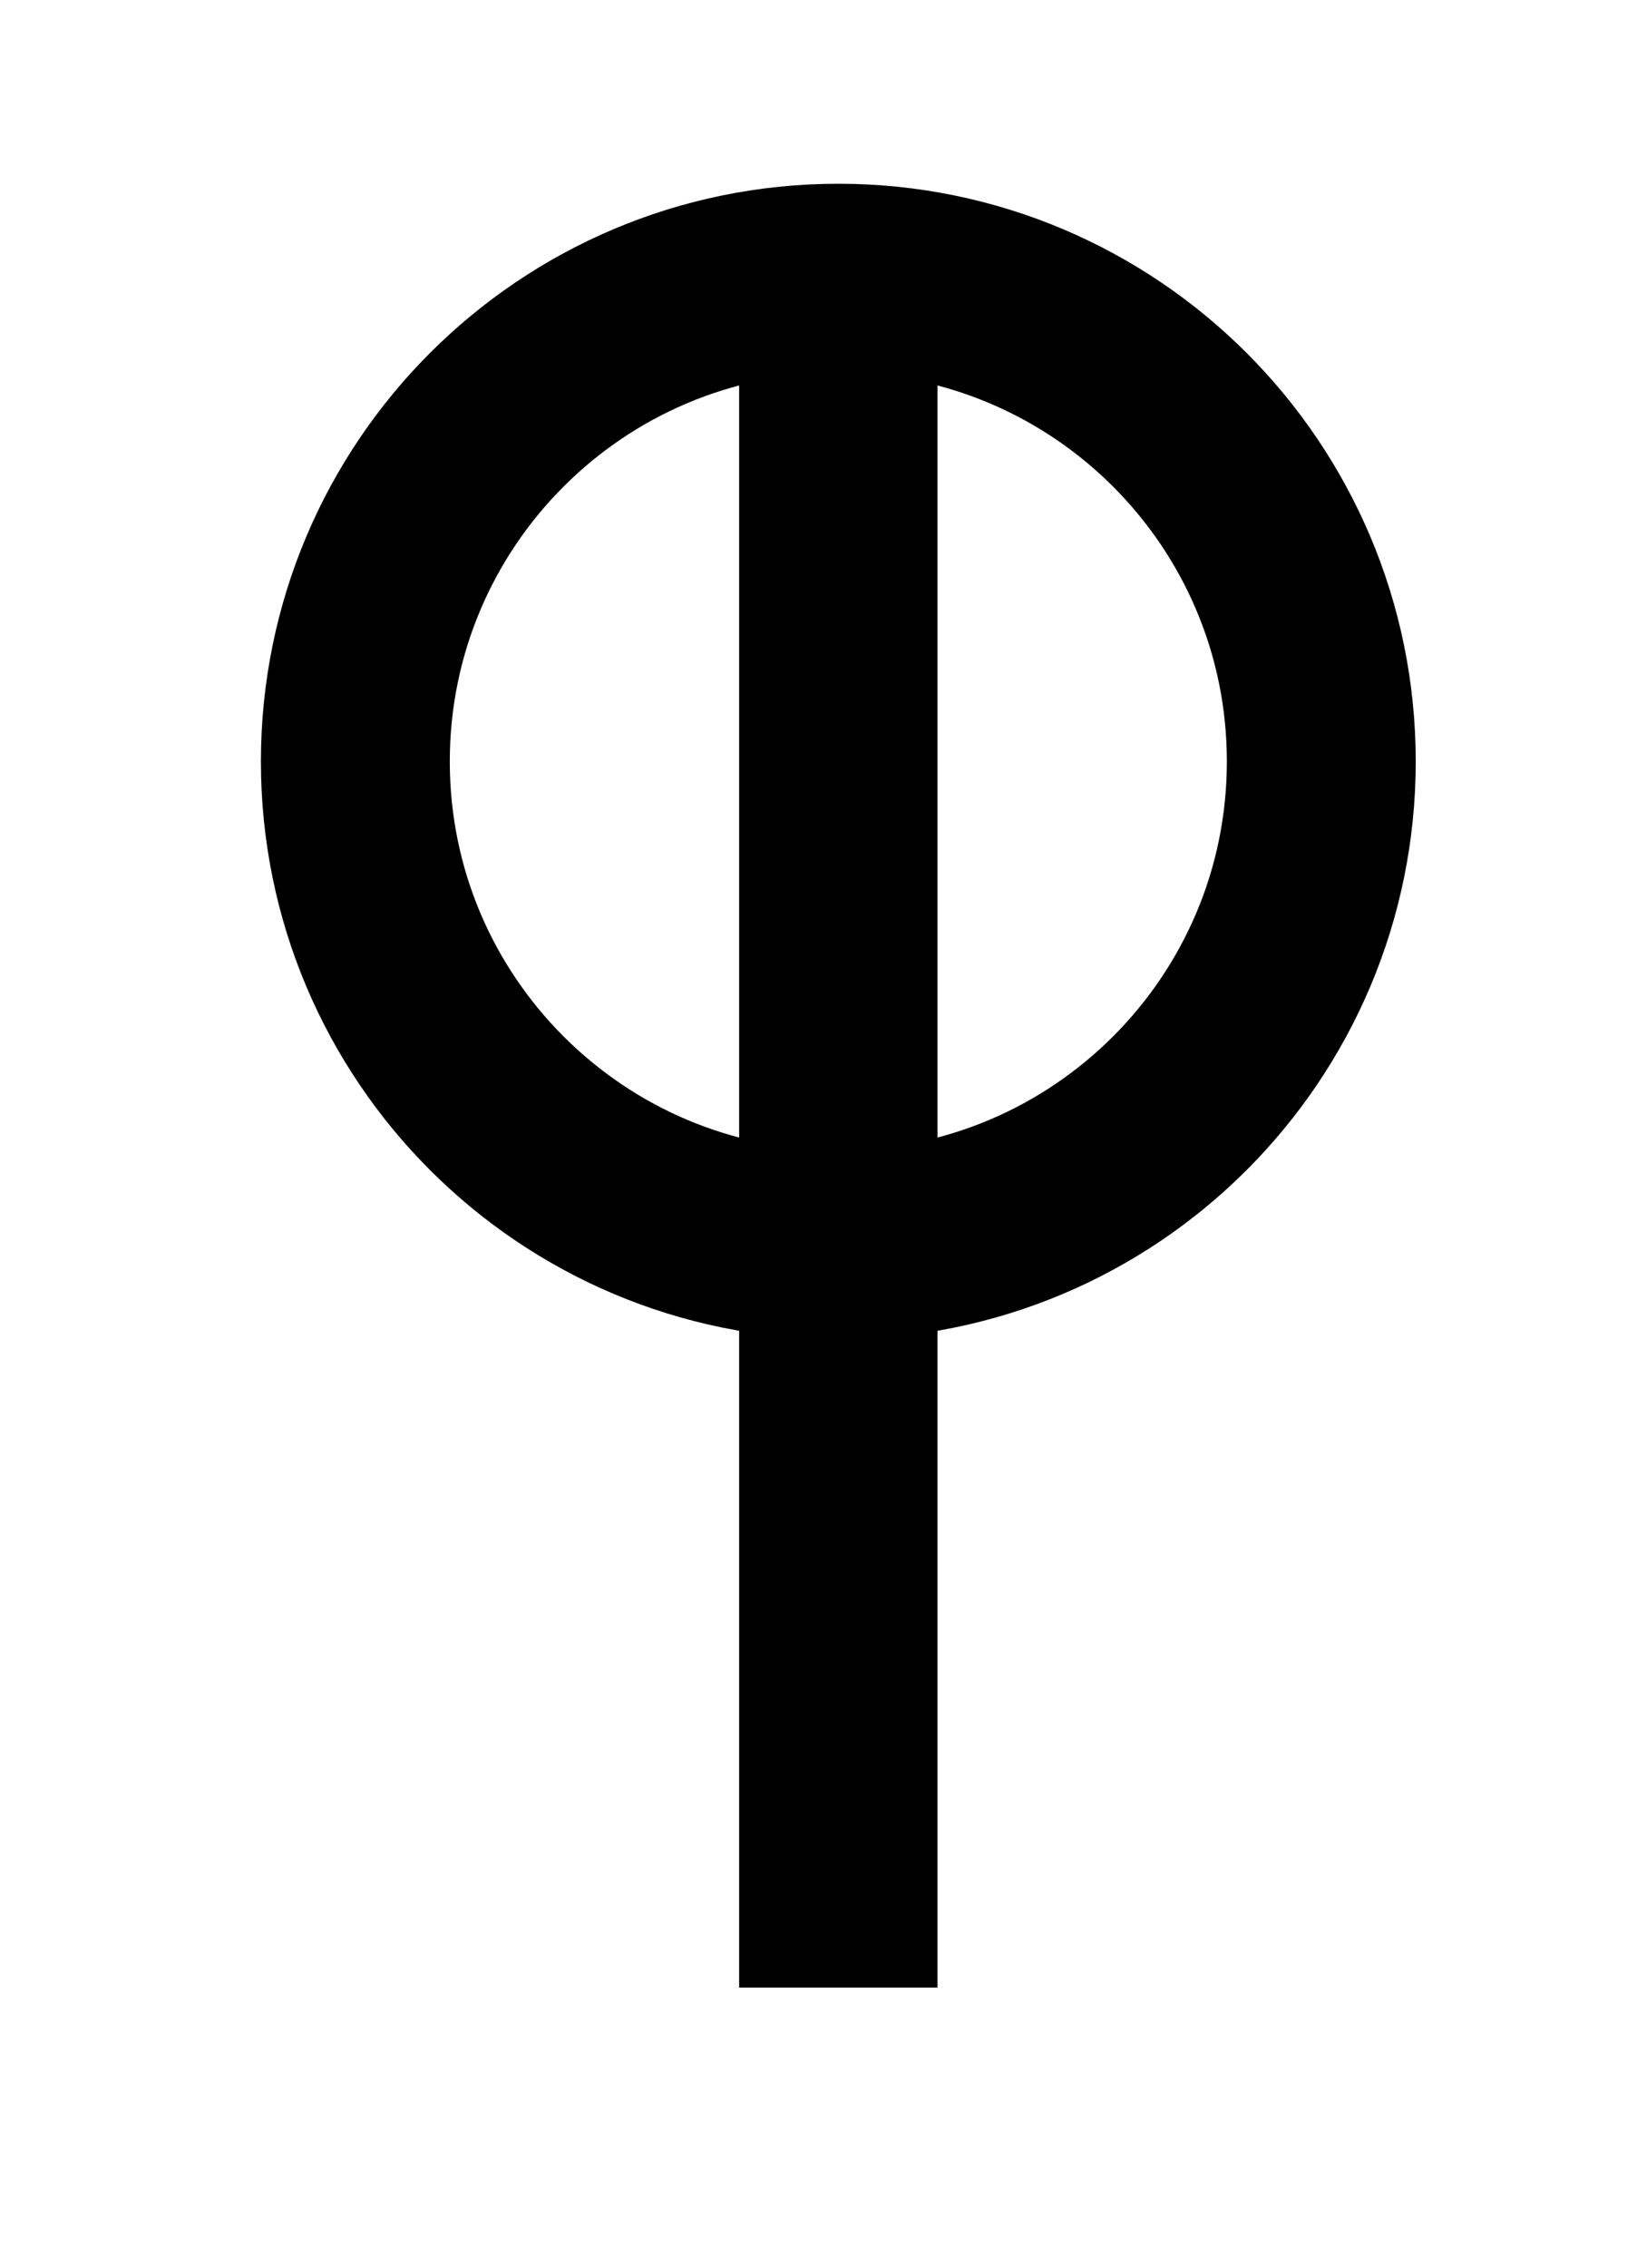 <?xml version="1.0" encoding="UTF-8" standalone="no"?>
<!-- Created with Inkscape (http://www.inkscape.org/) -->
<svg
   xmlns:svg="http://www.w3.org/2000/svg"
   xmlns="http://www.w3.org/2000/svg"
   version="1.0"
   width="130"
   height="180"
   id="svg2">
  <defs
     id="defs3" />
  <path
     d="M 104.928,60.446 C 104.932,81.631 87.759,98.806 66.574,98.806 C 45.389,98.806 28.216,81.631 28.22,60.446 C 28.216,39.261 45.389,22.085 66.574,22.085 C 87.759,22.085 104.932,39.261 104.928,60.446 z "
     style="fill:none;fill-opacity:1;fill-rule:evenodd;stroke:#000000;stroke-width:15;stroke-linejoin:miter;stroke-miterlimit:4;stroke-dasharray:none;stroke-dashoffset:0;stroke-opacity:1"
     id="path2158" />
  <rect
     width="15.751"
     height="134.349"
     x="58.698"
     y="23.413"
     style="fill:#000000;fill-opacity:1;fill-rule:evenodd;stroke:none;stroke-width:15;stroke-linejoin:miter;stroke-miterlimit:4;stroke-dasharray:none;stroke-dashoffset:0;stroke-opacity:1"
     id="rect4120" />
</svg>
